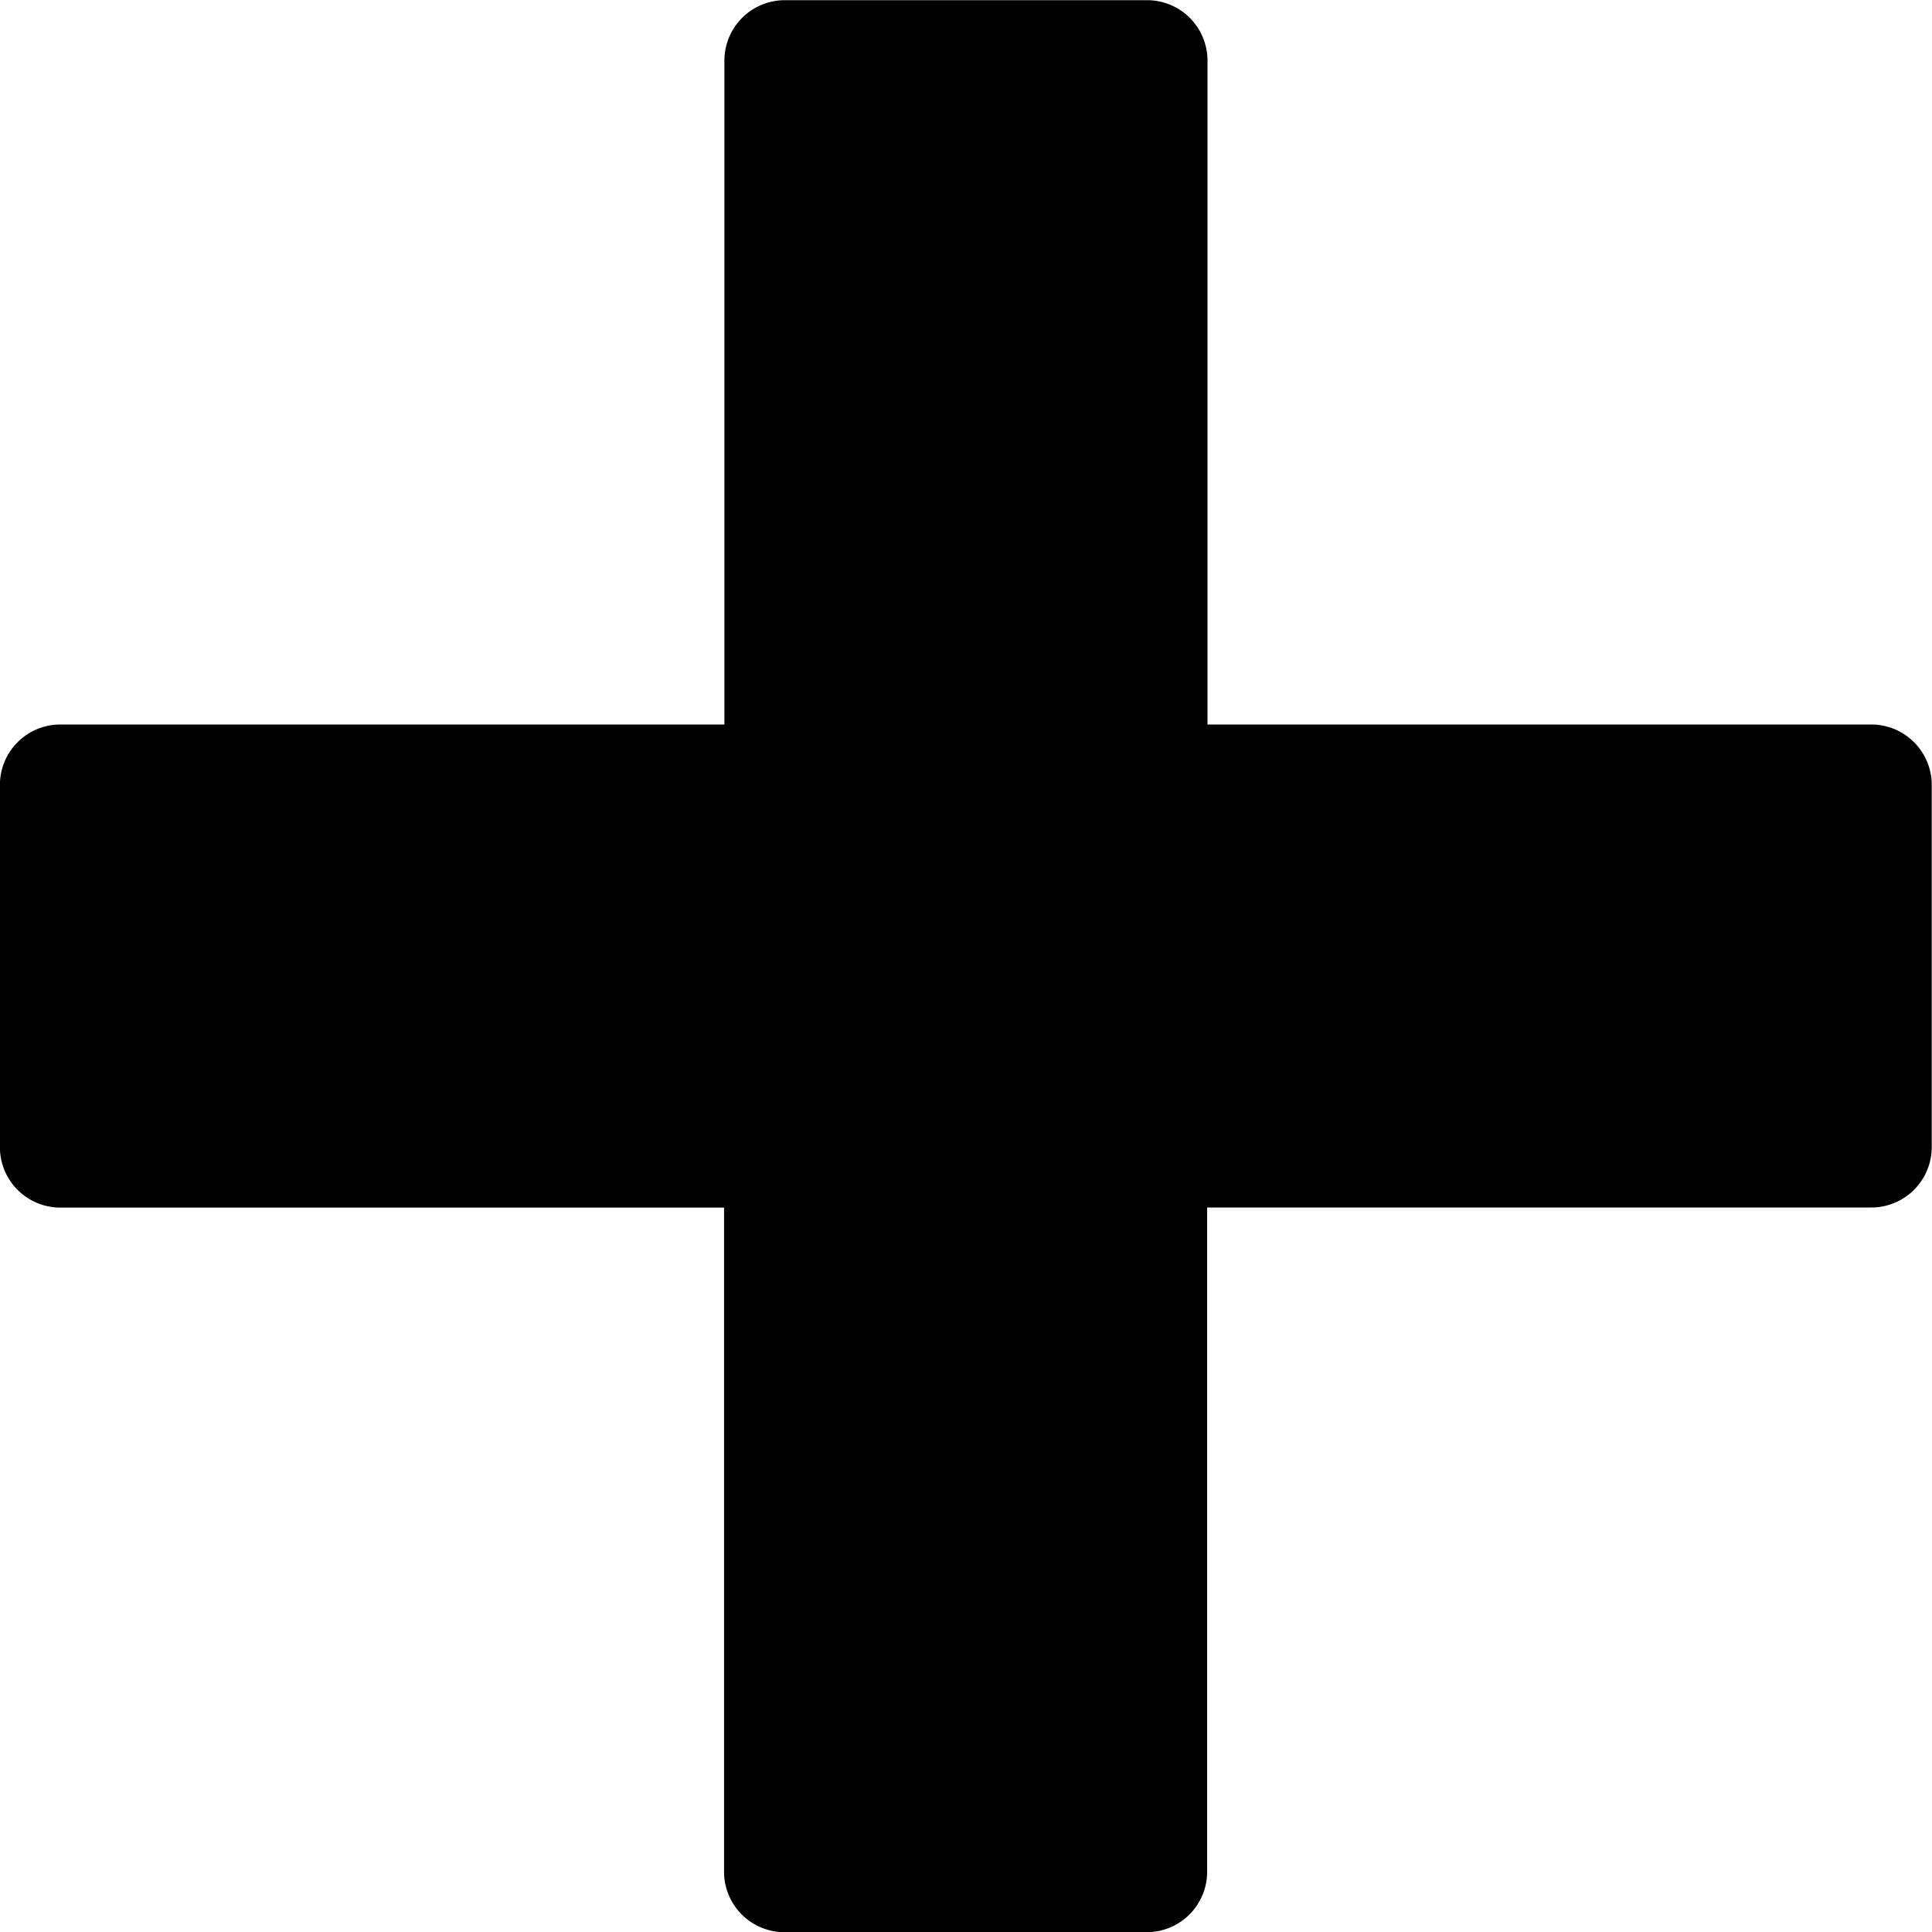 <svg xmlns="http://www.w3.org/2000/svg" width="21.424" height="21.424" viewBox="0 0 21.424 21.424">
  <path id="Icon_metro-plus" data-name="Icon metro-plus" d="M23.325,9.962H15.961V2.6a.67.67,0,0,0-.67-.67H11.274a.67.67,0,0,0-.67.67V9.962H3.24a.67.67,0,0,0-.67.67v4.017a.67.67,0,0,0,.67.67H10.6v7.365a.67.67,0,0,0,.67.67h4.017a.67.67,0,0,0,.67-.67V15.318h7.365a.67.67,0,0,0,.67-.67V10.632A.67.67,0,0,0,23.325,9.962Z" transform="translate(-2.571 -1.928)"/>
</svg>
